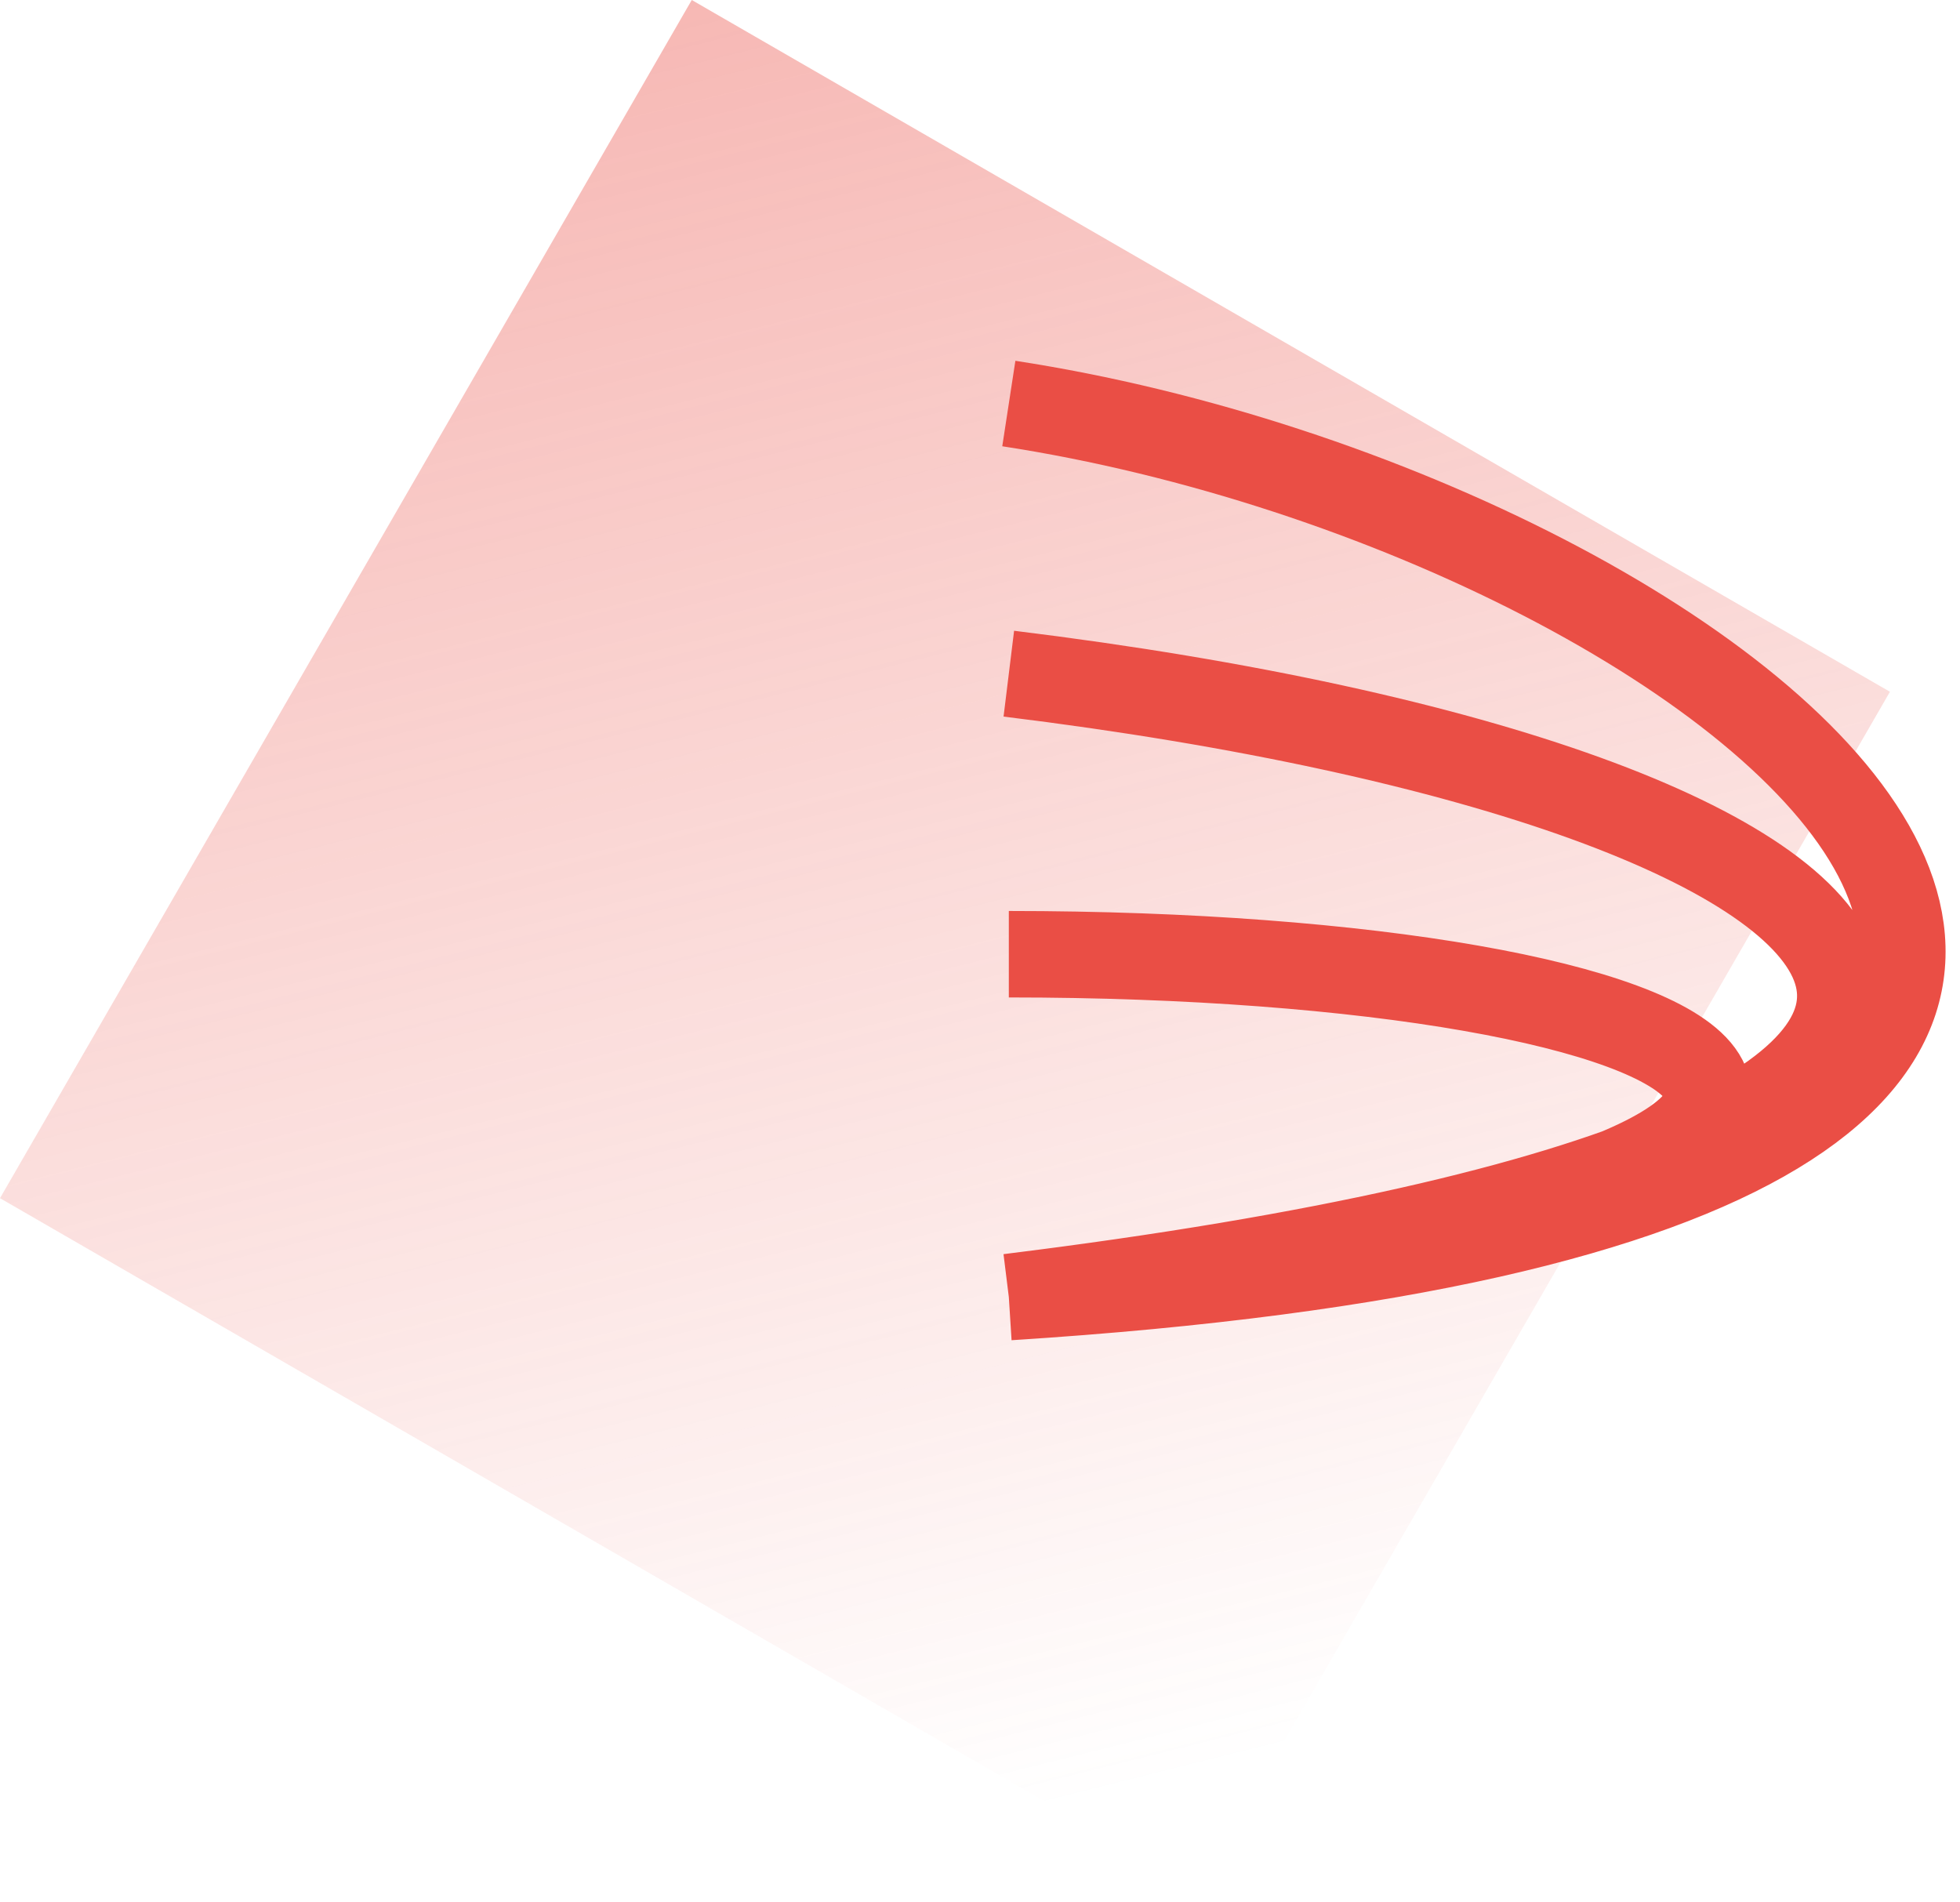 <?xml version="1.0" encoding="UTF-8"?> <svg xmlns="http://www.w3.org/2000/svg" width="68" height="66" viewBox="0 0 68 66" fill="none"><rect opacity="0.4" x="24" width="48" height="48" transform="rotate(30 24 0)" fill="url(#paint0_linear_4002_5243)"></rect><path d="M35 14C60.832 17.965 89.429 41.539 35 45M35 45C78.66 39.593 67.891 27.409 35 23.372M35 45C73.93 40.179 60.032 33.105 35 33.105" stroke="#EA4E45" stroke-width="3"></path><defs><linearGradient id="paint0_linear_4002_5243" x1="24.572" y1="-0.579" x2="68.995" y2="45.365" gradientUnits="userSpaceOnUse"><stop stop-color="#EA4E45"></stop><stop offset="1" stop-color="#EA4E45" stop-opacity="0"></stop></linearGradient></defs></svg> 